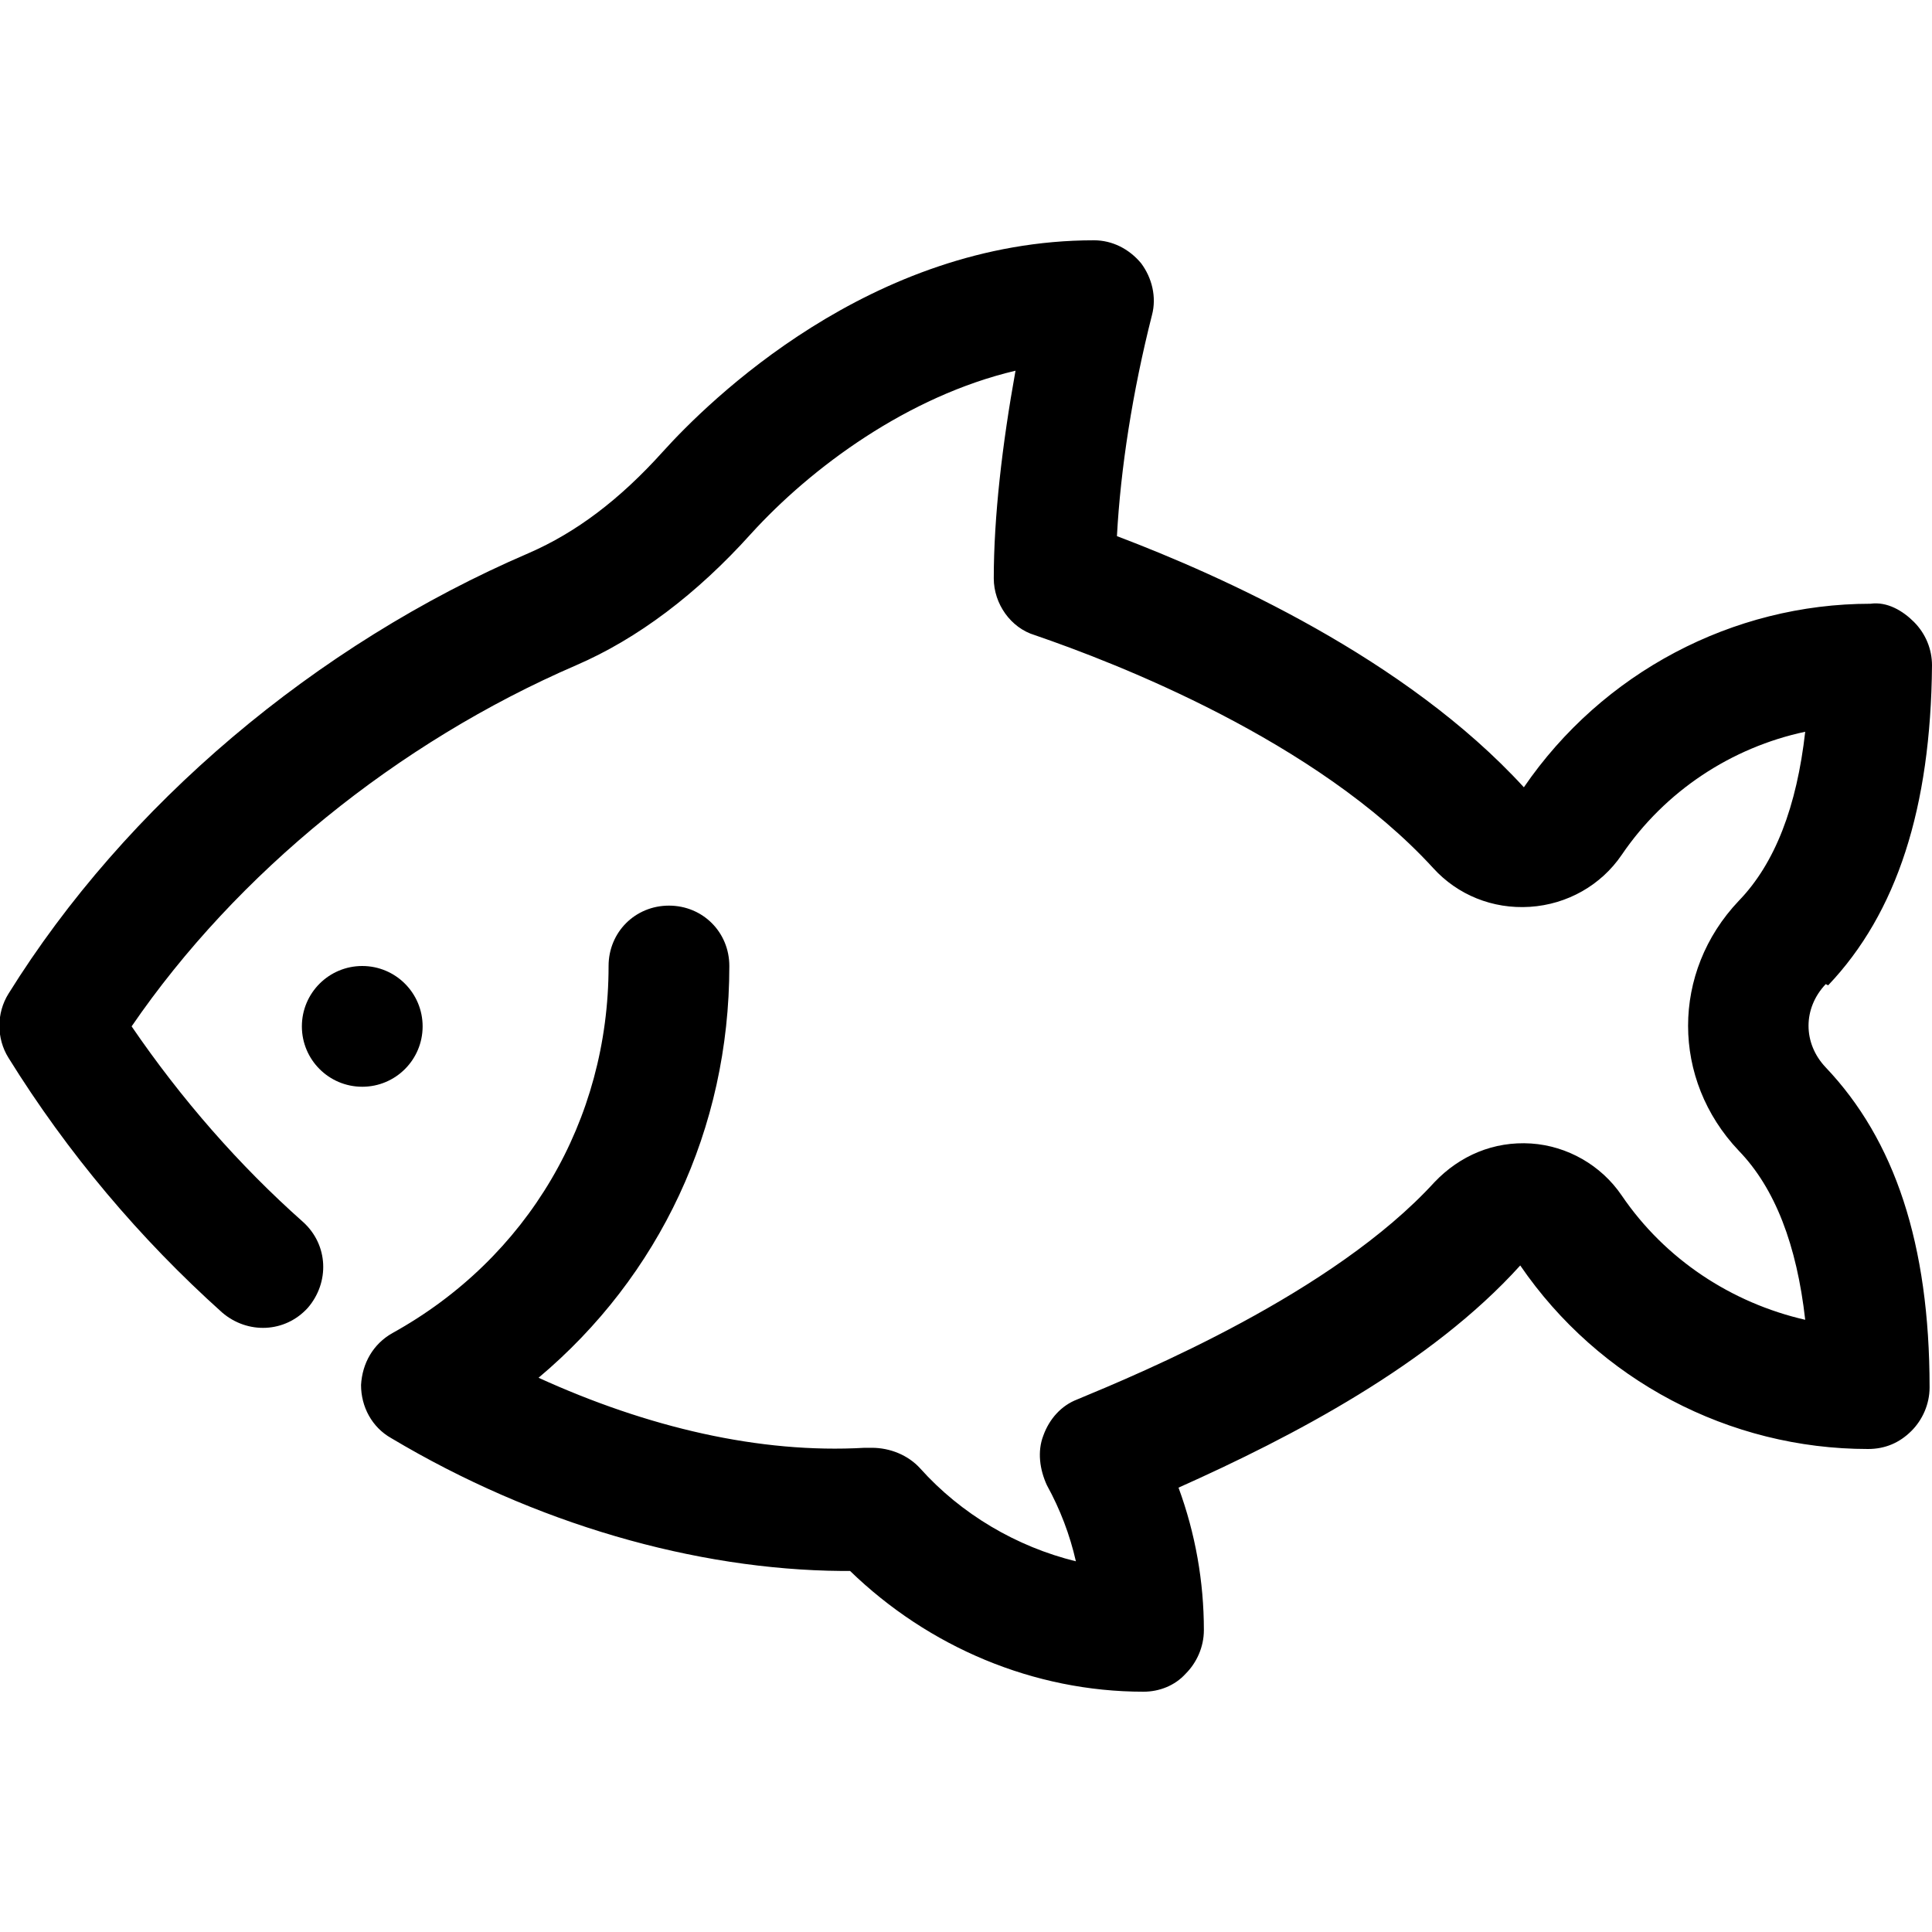 <?xml version="1.0" encoding="UTF-8"?>
<svg xmlns="http://www.w3.org/2000/svg" id="Livello_2" data-name="Livello 2" viewBox="0 0 16 16">
  <defs>
    <style>
      .cls-1 {
        fill: none;
        opacity: 0;
      }
    </style>
  </defs>
  <g id="Livello_1-2" data-name="Livello 1">
    <g>
      <rect class="cls-1" x="0" width="16" height="16"></rect>
      <g>
        <circle cx="3" cy="8.5" r=".5"></circle>
        <path d="m15.14,8.16c.57-.6.85-1.47.86-2.65,0-.13-.05-.26-.15-.36-.09-.09-.22-.17-.36-.15-1.14,0-2.22.57-2.87,1.52-.98-1.07-2.5-1.75-3.37-2.08.03-.56.13-1.2.29-1.83.04-.15,0-.31-.09-.43-.1-.12-.24-.19-.39-.19h0c-1.85,0-3.2,1.34-3.57,1.75-.36.4-.72.67-1.11.84-1.77.76-3.34,2.09-4.31,3.65-.1.16-.1.37,0,.53.49.79,1.09,1.5,1.77,2.11.21.18.52.17.71-.04.18-.21.17-.52-.04-.71-.53-.47-1.01-1.02-1.42-1.62.87-1.27,2.2-2.35,3.68-2.99.51-.22,1-.59,1.45-1.09.5-.55,1.3-1.14,2.19-1.35-.11.61-.18,1.21-.18,1.72,0,.21.14.41.34.47.67.23,2.33.87,3.3,1.93.2.22.49.34.8.32.31-.02.59-.18.76-.43.36-.53.91-.89,1.52-1.02-.07.62-.25,1.09-.55,1.4-.56.59-.56,1.48,0,2.07.3.31.48.78.55,1.4-.61-.14-1.16-.5-1.52-1.03-.17-.25-.45-.41-.75-.43-.31-.02-.59.1-.8.32-.84.92-2.43,1.58-2.96,1.8-.13.05-.23.16-.28.3-.05.13-.03.28.03.41.11.2.19.41.24.63-.49-.12-.95-.39-1.29-.77-.1-.11-.25-.17-.4-.17h-.06c-.87.05-1.8-.17-2.7-.58,1-.84,1.58-2.06,1.58-3.41,0-.28-.22-.5-.5-.5s-.5.22-.5.5c0,1.28-.67,2.42-1.79,3.04-.16.09-.25.25-.26.43,0,.18.09.35.25.44,1.19.71,2.52,1.09,3.73,1.1.02,0,.04,0,.07,0,.65.63,1.52,1,2.43,1h0c.13,0,.26-.05.35-.15.09-.09.15-.22.15-.36,0-.4-.07-.8-.21-1.18.94-.42,2.09-1.02,2.83-1.84.65.95,1.73,1.52,2.88,1.52.14,0,.26-.05.36-.15.09-.09.15-.22.15-.36,0-1.19-.29-2.05-.86-2.65-.19-.2-.19-.49,0-.69Z"></path>
      </g>
    </g>
  </g>
</svg>
